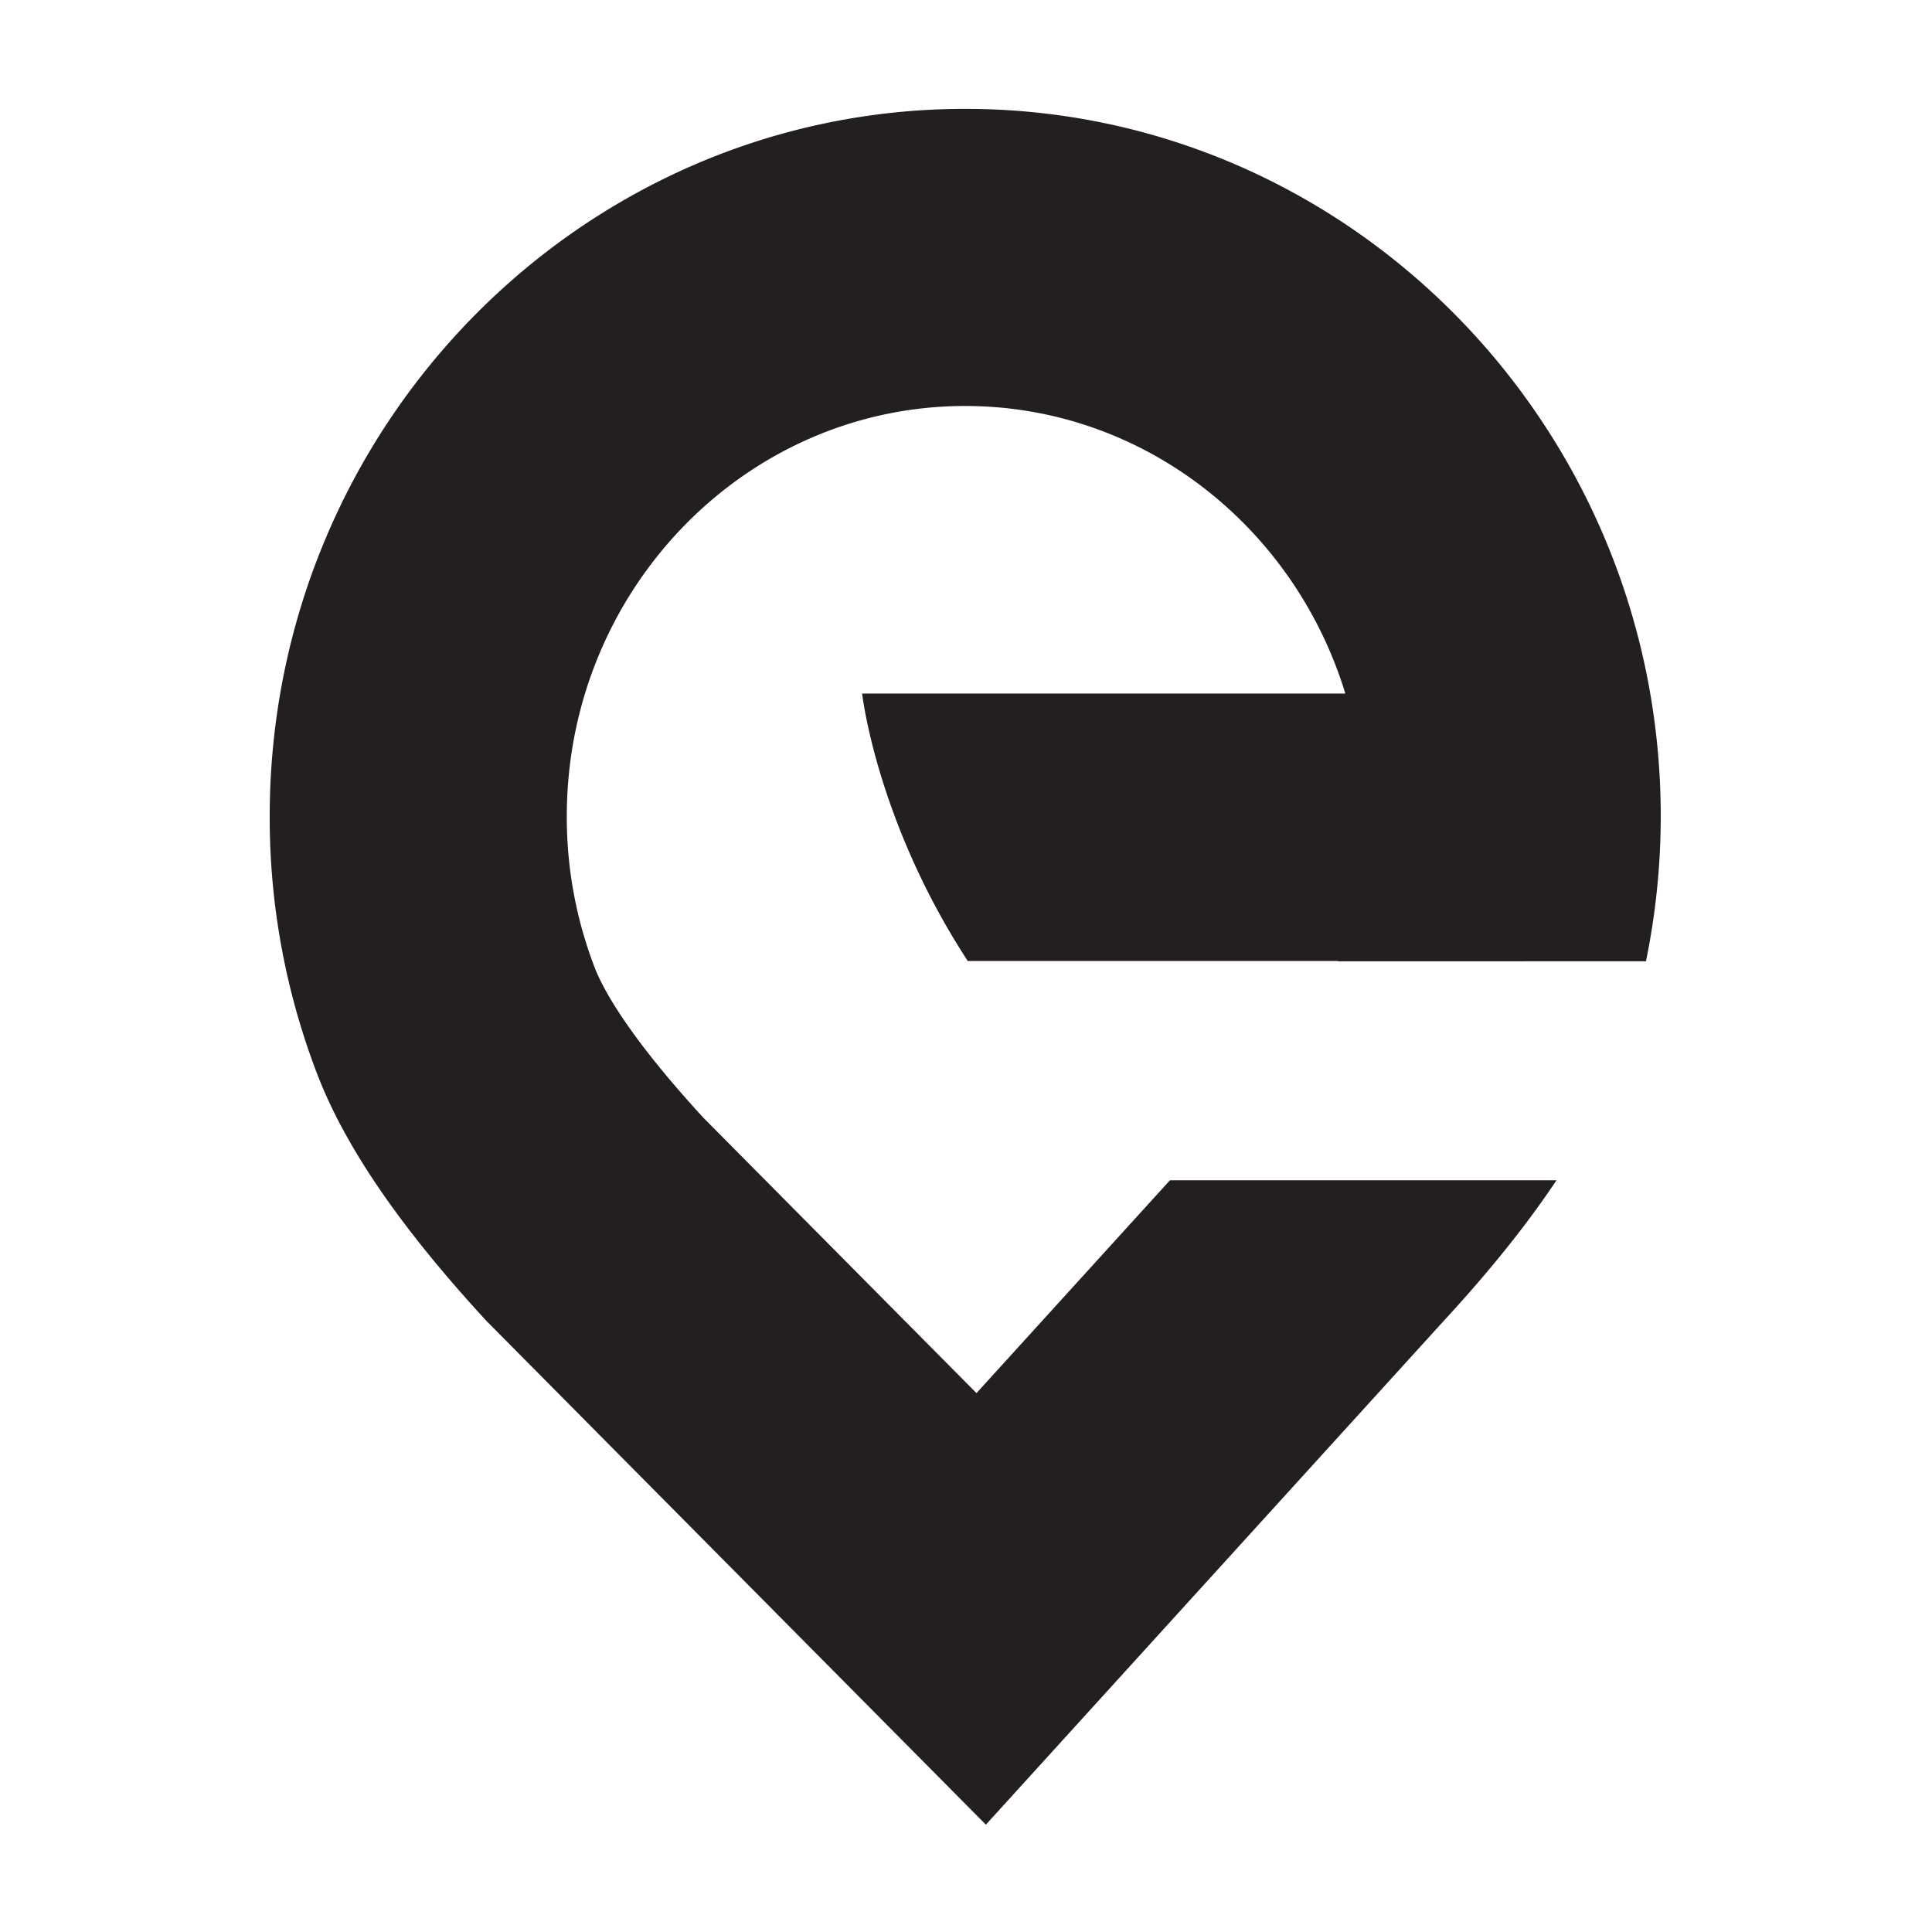 <svg id="Artwork" xmlns="http://www.w3.org/2000/svg" viewBox="0 0 1000 1000"><defs><style>.cls-1{fill:#231f20;}</style></defs><path id="Black" class="cls-1" d="M851.94,497.56a373.21,373.21,0,0,0,7.66-75c0-201.93-161.51-366.21-360-366.21s-360,164.28-360,366.21A370.15,370.15,0,0,0,164.21,556c14.55,37.82,43.24,79.63,87.7,127.84l258.38,260.6,236.9-260.66c24-26,43.34-50.17,58.43-72.87H605.56L505.42,721.07,364.07,578.54c-39.43-42.91-52.19-67.14-56.29-77.8a216.69,216.69,0,0,1-14.41-78.21c0-117.11,92.5-212.39,206.2-212.39,92.22,0,170.49,62.69,196.77,148.86H446.24s7.36,65.83,54.67,138.42H692.56l0,.14Z"/></svg>